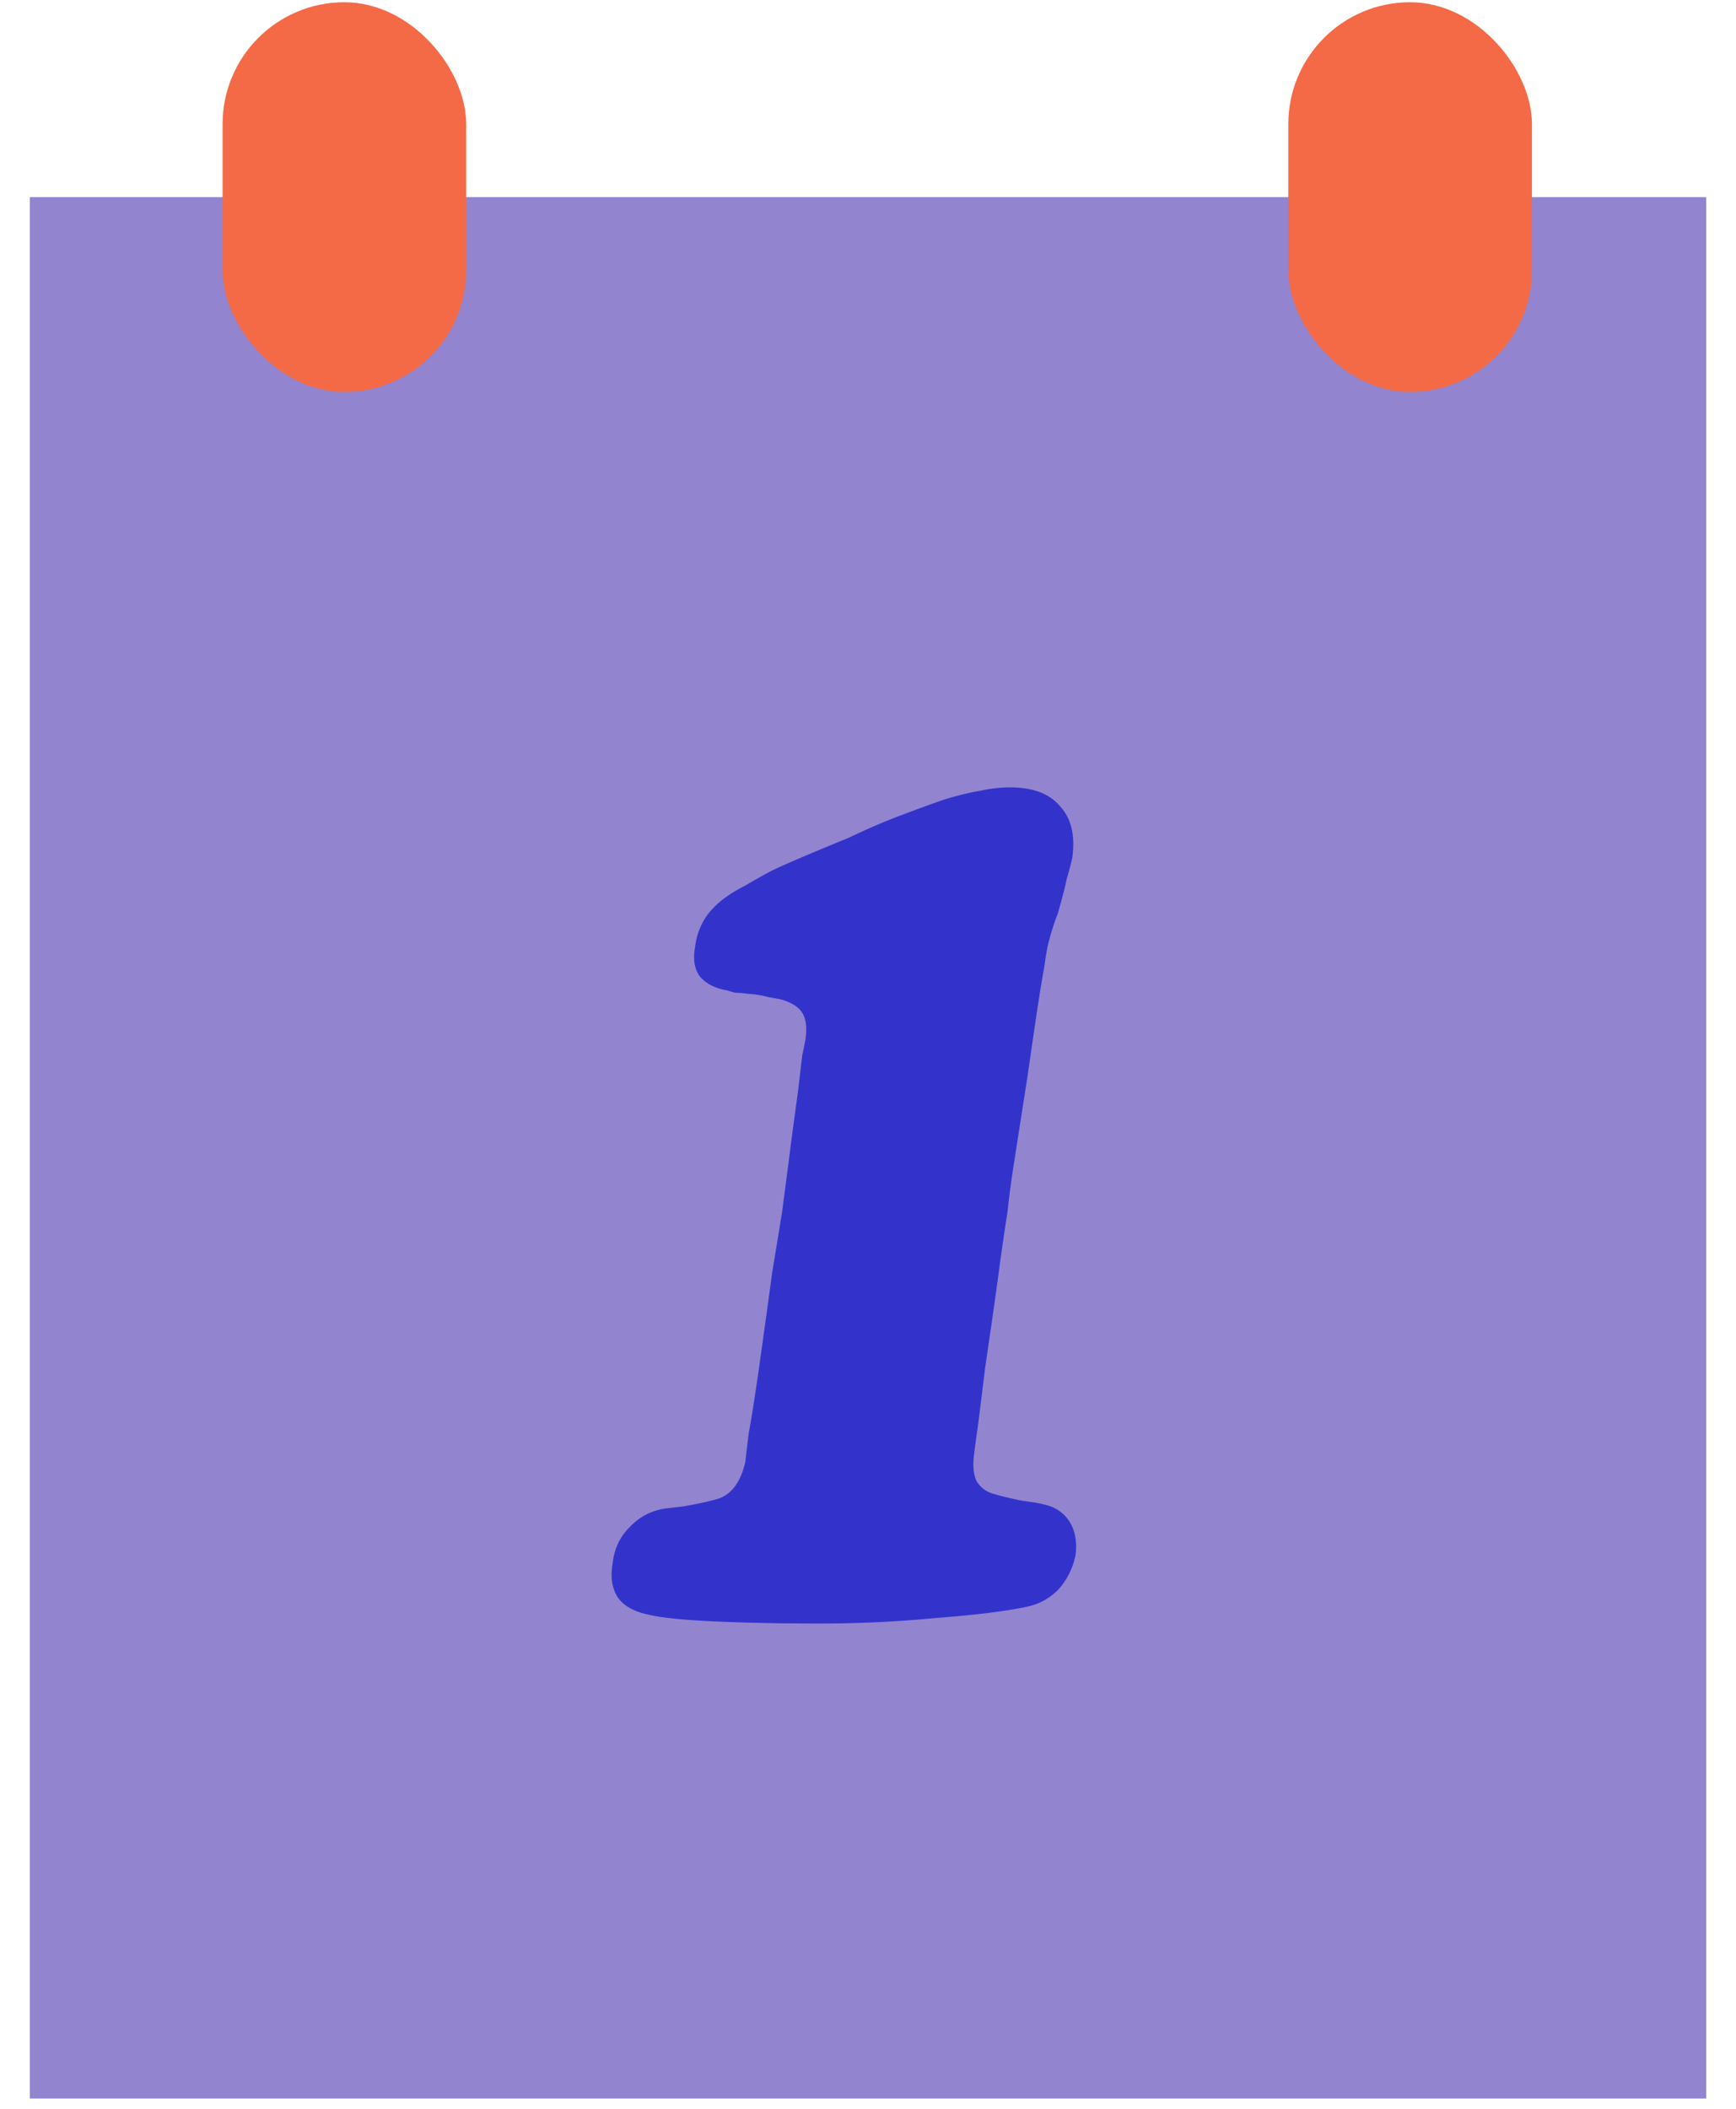 <svg width="42" height="51" fill="none" xmlns="http://www.w3.org/2000/svg"><path fill="#9284CF" d="M.722 4.767h40.557v45.984H.722z"/><path d="M24.836 38.86c-.504.107-1.233.197-2.187.27a29.32 29.32 0 01-2.808.134c-.99 0-1.863-.018-2.619-.054-.738-.036-1.25-.09-1.539-.162-.342-.072-.585-.207-.729-.405-.144-.216-.189-.486-.135-.81.036-.36.171-.657.405-.89.234-.253.522-.406.864-.46l.46-.054c.305-.054.557-.108.755-.162a.823.823 0 00.46-.297c.125-.162.215-.369.27-.62.017-.163.044-.388.08-.676.054-.288.135-.8.243-1.539.144-1.026.252-1.809.324-2.349.09-.54.171-1.035.243-1.485l.162-1.242c.054-.432.126-.972.216-1.62.054-.45.09-.756.108-.918a7.97 7.97 0 00.081-.405c.036-.27.01-.477-.08-.62-.09-.145-.262-.253-.514-.325a9.416 9.416 0 00-.297-.054 2.23 2.23 0 00-.486-.08 2.865 2.865 0 00-.324-.028 2.594 2.594 0 01-.189-.054c-.306-.054-.53-.17-.675-.35-.126-.18-.162-.415-.108-.703.036-.306.144-.576.324-.81.198-.252.495-.477.891-.675.18-.108.387-.225.621-.35.252-.127.882-.397 1.89-.81.414-.199.81-.37 1.188-.514.378-.144.747-.279 1.107-.405.36-.108.657-.18.891-.216a3.36 3.36 0 01.702-.08c.558 0 .963.152 1.215.458.27.288.37.702.297 1.242a7.308 7.308 0 01-.135.513c-.036.18-.108.46-.216.837a5.75 5.75 0 00-.243.783 6.25 6.25 0 00-.08.486c-.037.198-.082.468-.136.81-.054.342-.144.954-.27 1.836-.144.918-.252 1.611-.324 2.08-.072.45-.126.854-.162 1.214-.072.45-.144.945-.216 1.485-.072.54-.18 1.296-.324 2.268-.09.738-.153 1.242-.189 1.512-.036.252-.063.45-.08.594-.037.27-.019.486.053.648a.67.67 0 00.432.324c.18.054.405.108.675.162.27.036.432.063.486.081.288.054.504.19.648.405.144.216.198.486.162.81a1.74 1.74 0 01-.405.837 1.46 1.46 0 01-.783.432z" fill="#33C"/><rect x="5.385" y=".054" width="5.894" height="9.426" rx="2.947" fill="#F46A46"/><rect x="31.169" y=".054" width="5.894" height="9.426" rx="2.947" fill="#F46A46"/></svg>